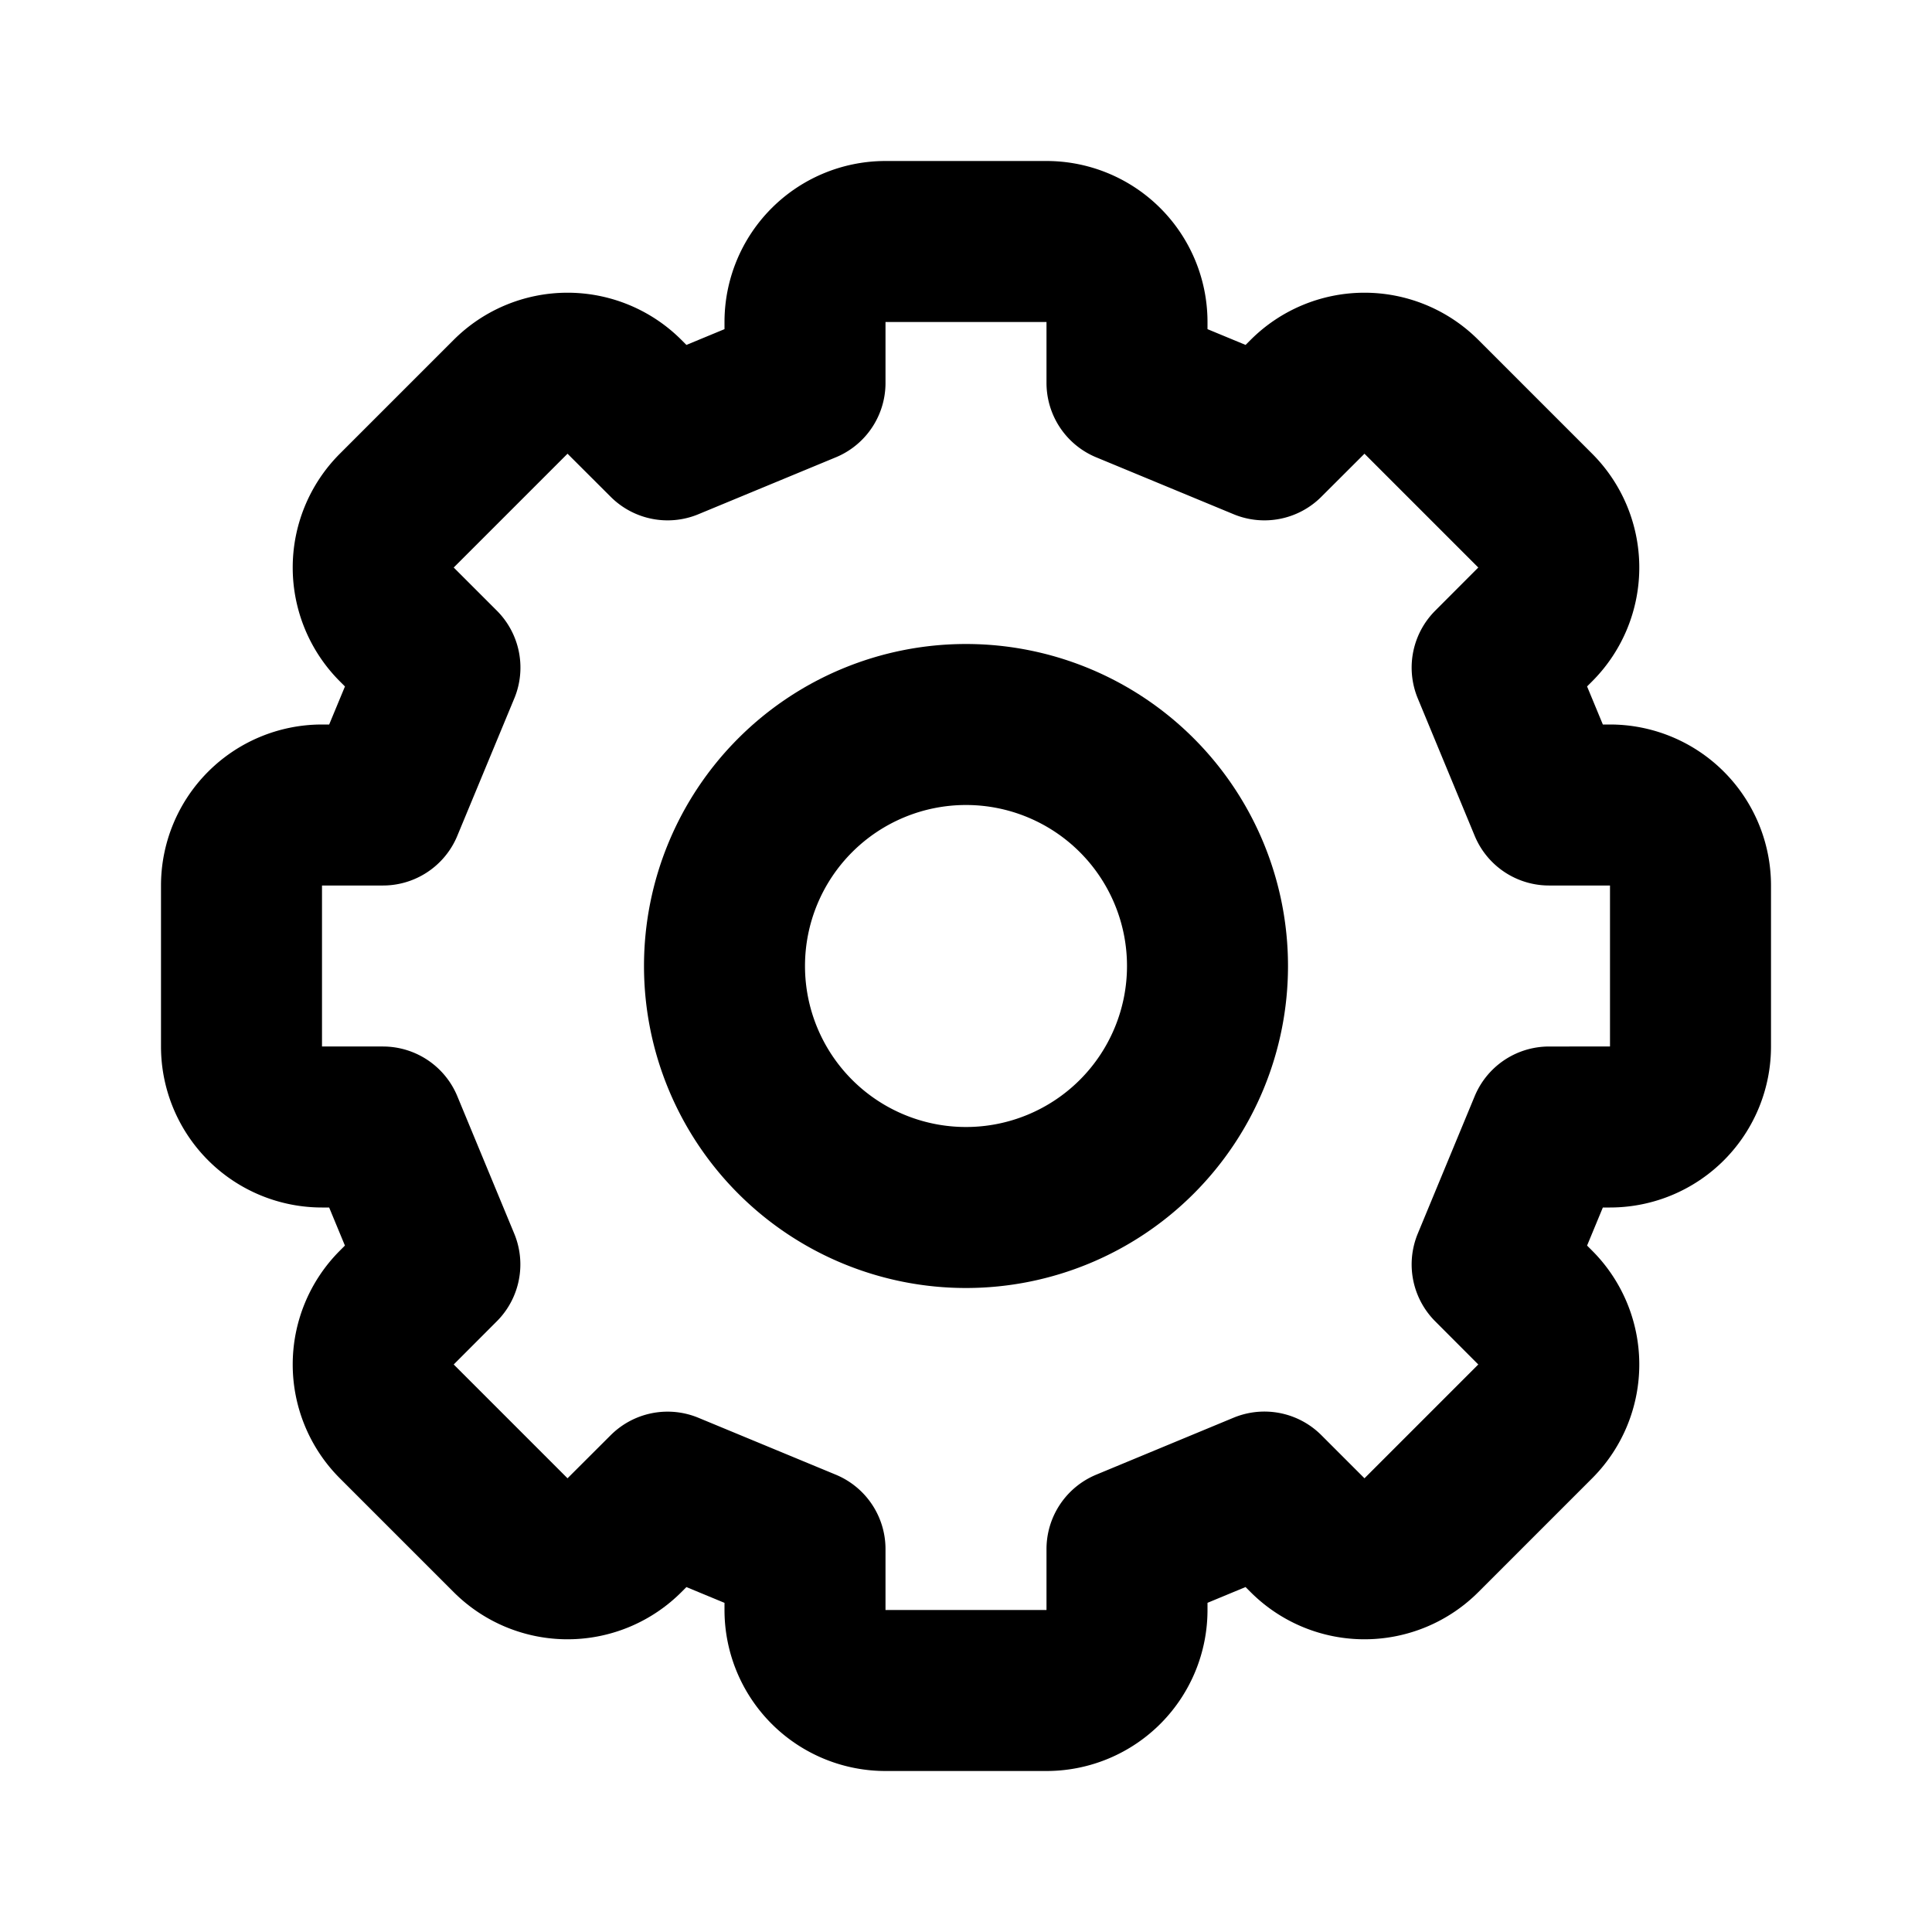 <?xml version="1.0" encoding="iso-8859-1"?>
<!-- Generator: www.svgicons.com -->
<svg xmlns="http://www.w3.org/2000/svg" width="800" height="800" viewBox="0 0 24 24">
<g fill="none" stroke="currentColor" stroke-linecap="round" stroke-linejoin="round" stroke-width="2"><path d="M21 13v-2a1 1 0 0 0-1-1h-.757l-.707-1.707l.535-.536a1 1 0 0 0 0-1.414l-1.414-1.414a1 1 0 0 0-1.414 0l-.536.535L14 4.757V4a1 1 0 0 0-1-1h-2a1 1 0 0 0-1 1v.757l-1.707.707l-.536-.535a1 1 0 0 0-1.414 0L4.929 6.343a1 1 0 0 0 0 1.414l.536.536L4.757 10H4a1 1 0 0 0-1 1v2a1 1 0 0 0 1 1h.757l.707 1.707l-.535.536a1 1 0 0 0 0 1.414l1.414 1.414a1 1 0 0 0 1.414 0l.536-.535l1.707.707V20a1 1 0 0 0 1 1h2a1 1 0 0 0 1-1v-.757l1.707-.708l.536.536a1 1 0 0 0 1.414 0l1.414-1.414a1 1 0 0 0 0-1.414l-.535-.536l.707-1.707H20a1 1 0 0 0 1-1"/><path d="M12 15a3 3 0 1 0 0-6a3 3 0 0 0 0 6"/></g>
</svg>